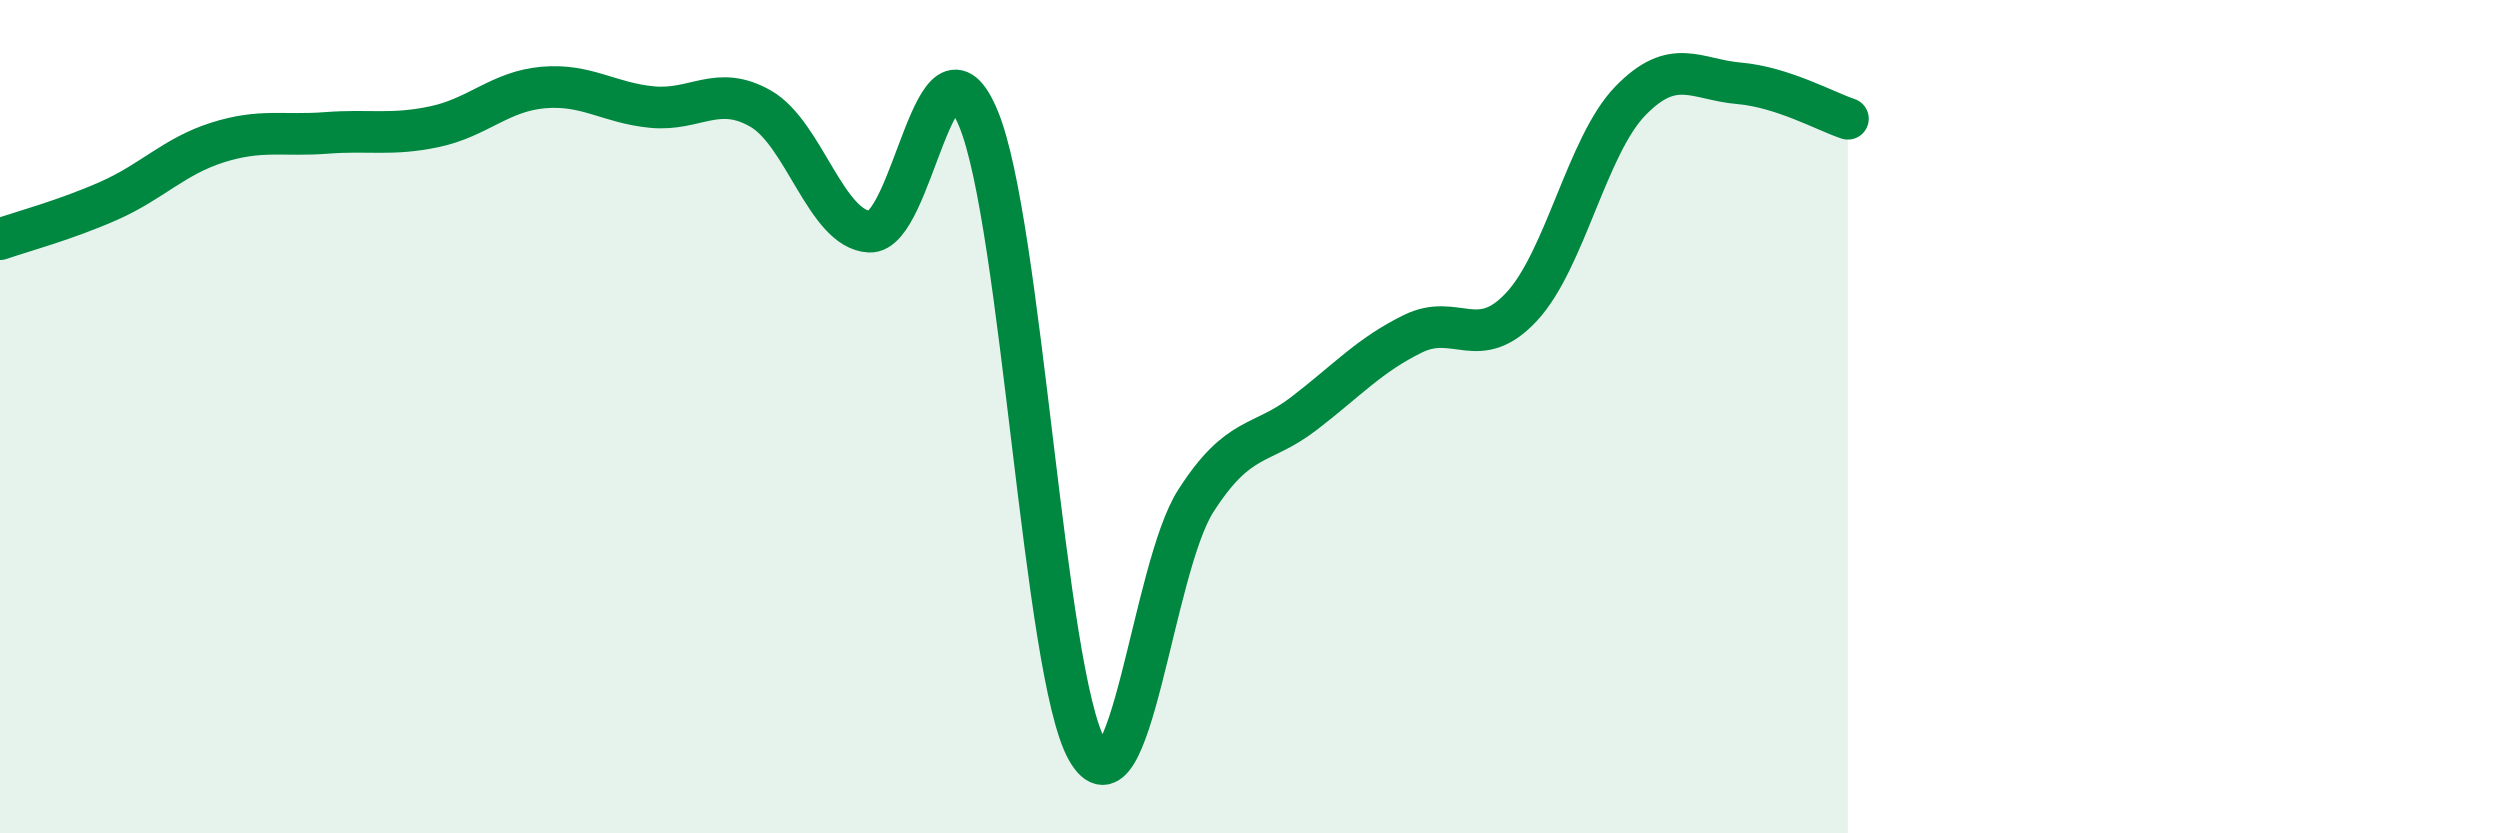 
    <svg width="60" height="20" viewBox="0 0 60 20" xmlns="http://www.w3.org/2000/svg">
      <path
        d="M 0,5.74 C 0.52,5.56 1.57,5.28 2.61,4.82 C 3.65,4.36 4.18,3.75 5.22,3.42 C 6.26,3.09 6.79,3.27 7.83,3.19 C 8.87,3.11 9.39,3.26 10.43,3.04 C 11.47,2.82 12,2.19 13.04,2.1 C 14.08,2.01 14.61,2.47 15.65,2.57 C 16.69,2.67 17.22,2.01 18.26,2.61 C 19.3,3.21 19.83,5.51 20.87,5.56 C 21.91,5.61 22.44,0.35 23.48,2.84 C 24.52,5.33 25.05,16.16 26.09,18 C 27.13,19.84 27.66,13.64 28.7,12.02 C 29.74,10.4 30.26,10.72 31.3,9.92 C 32.34,9.12 32.87,8.52 33.91,8.01 C 34.95,7.5 35.48,8.48 36.52,7.36 C 37.56,6.24 38.09,3.49 39.13,2.42 C 40.17,1.35 40.7,1.91 41.74,2 C 42.78,2.09 43.83,2.68 44.35,2.85L44.35 20L0 20Z"
        fill="#008740"
        opacity="0.1"
        stroke-linecap="round"
        stroke-linejoin="round"
      />
      <path
        d="M 0,5.74 C 0.52,5.56 1.57,5.28 2.61,4.82 C 3.65,4.36 4.18,3.75 5.22,3.42 C 6.26,3.09 6.79,3.27 7.83,3.19 C 8.87,3.11 9.39,3.26 10.43,3.04 C 11.47,2.82 12,2.19 13.04,2.1 C 14.08,2.01 14.61,2.47 15.65,2.57 C 16.69,2.67 17.22,2.01 18.26,2.61 C 19.3,3.21 19.83,5.51 20.87,5.56 C 21.91,5.61 22.44,0.35 23.48,2.84 C 24.52,5.33 25.05,16.16 26.09,18 C 27.13,19.84 27.66,13.64 28.7,12.02 C 29.74,10.4 30.26,10.72 31.3,9.92 C 32.34,9.12 32.87,8.52 33.91,8.01 C 34.95,7.5 35.48,8.48 36.52,7.36 C 37.56,6.24 38.09,3.49 39.13,2.42 C 40.17,1.35 40.7,1.91 41.74,2 C 42.78,2.09 43.83,2.68 44.35,2.85"
        stroke="#008740"
        stroke-width="1"
        fill="none"
        stroke-linecap="round"
        stroke-linejoin="round"
      />
    </svg>
  